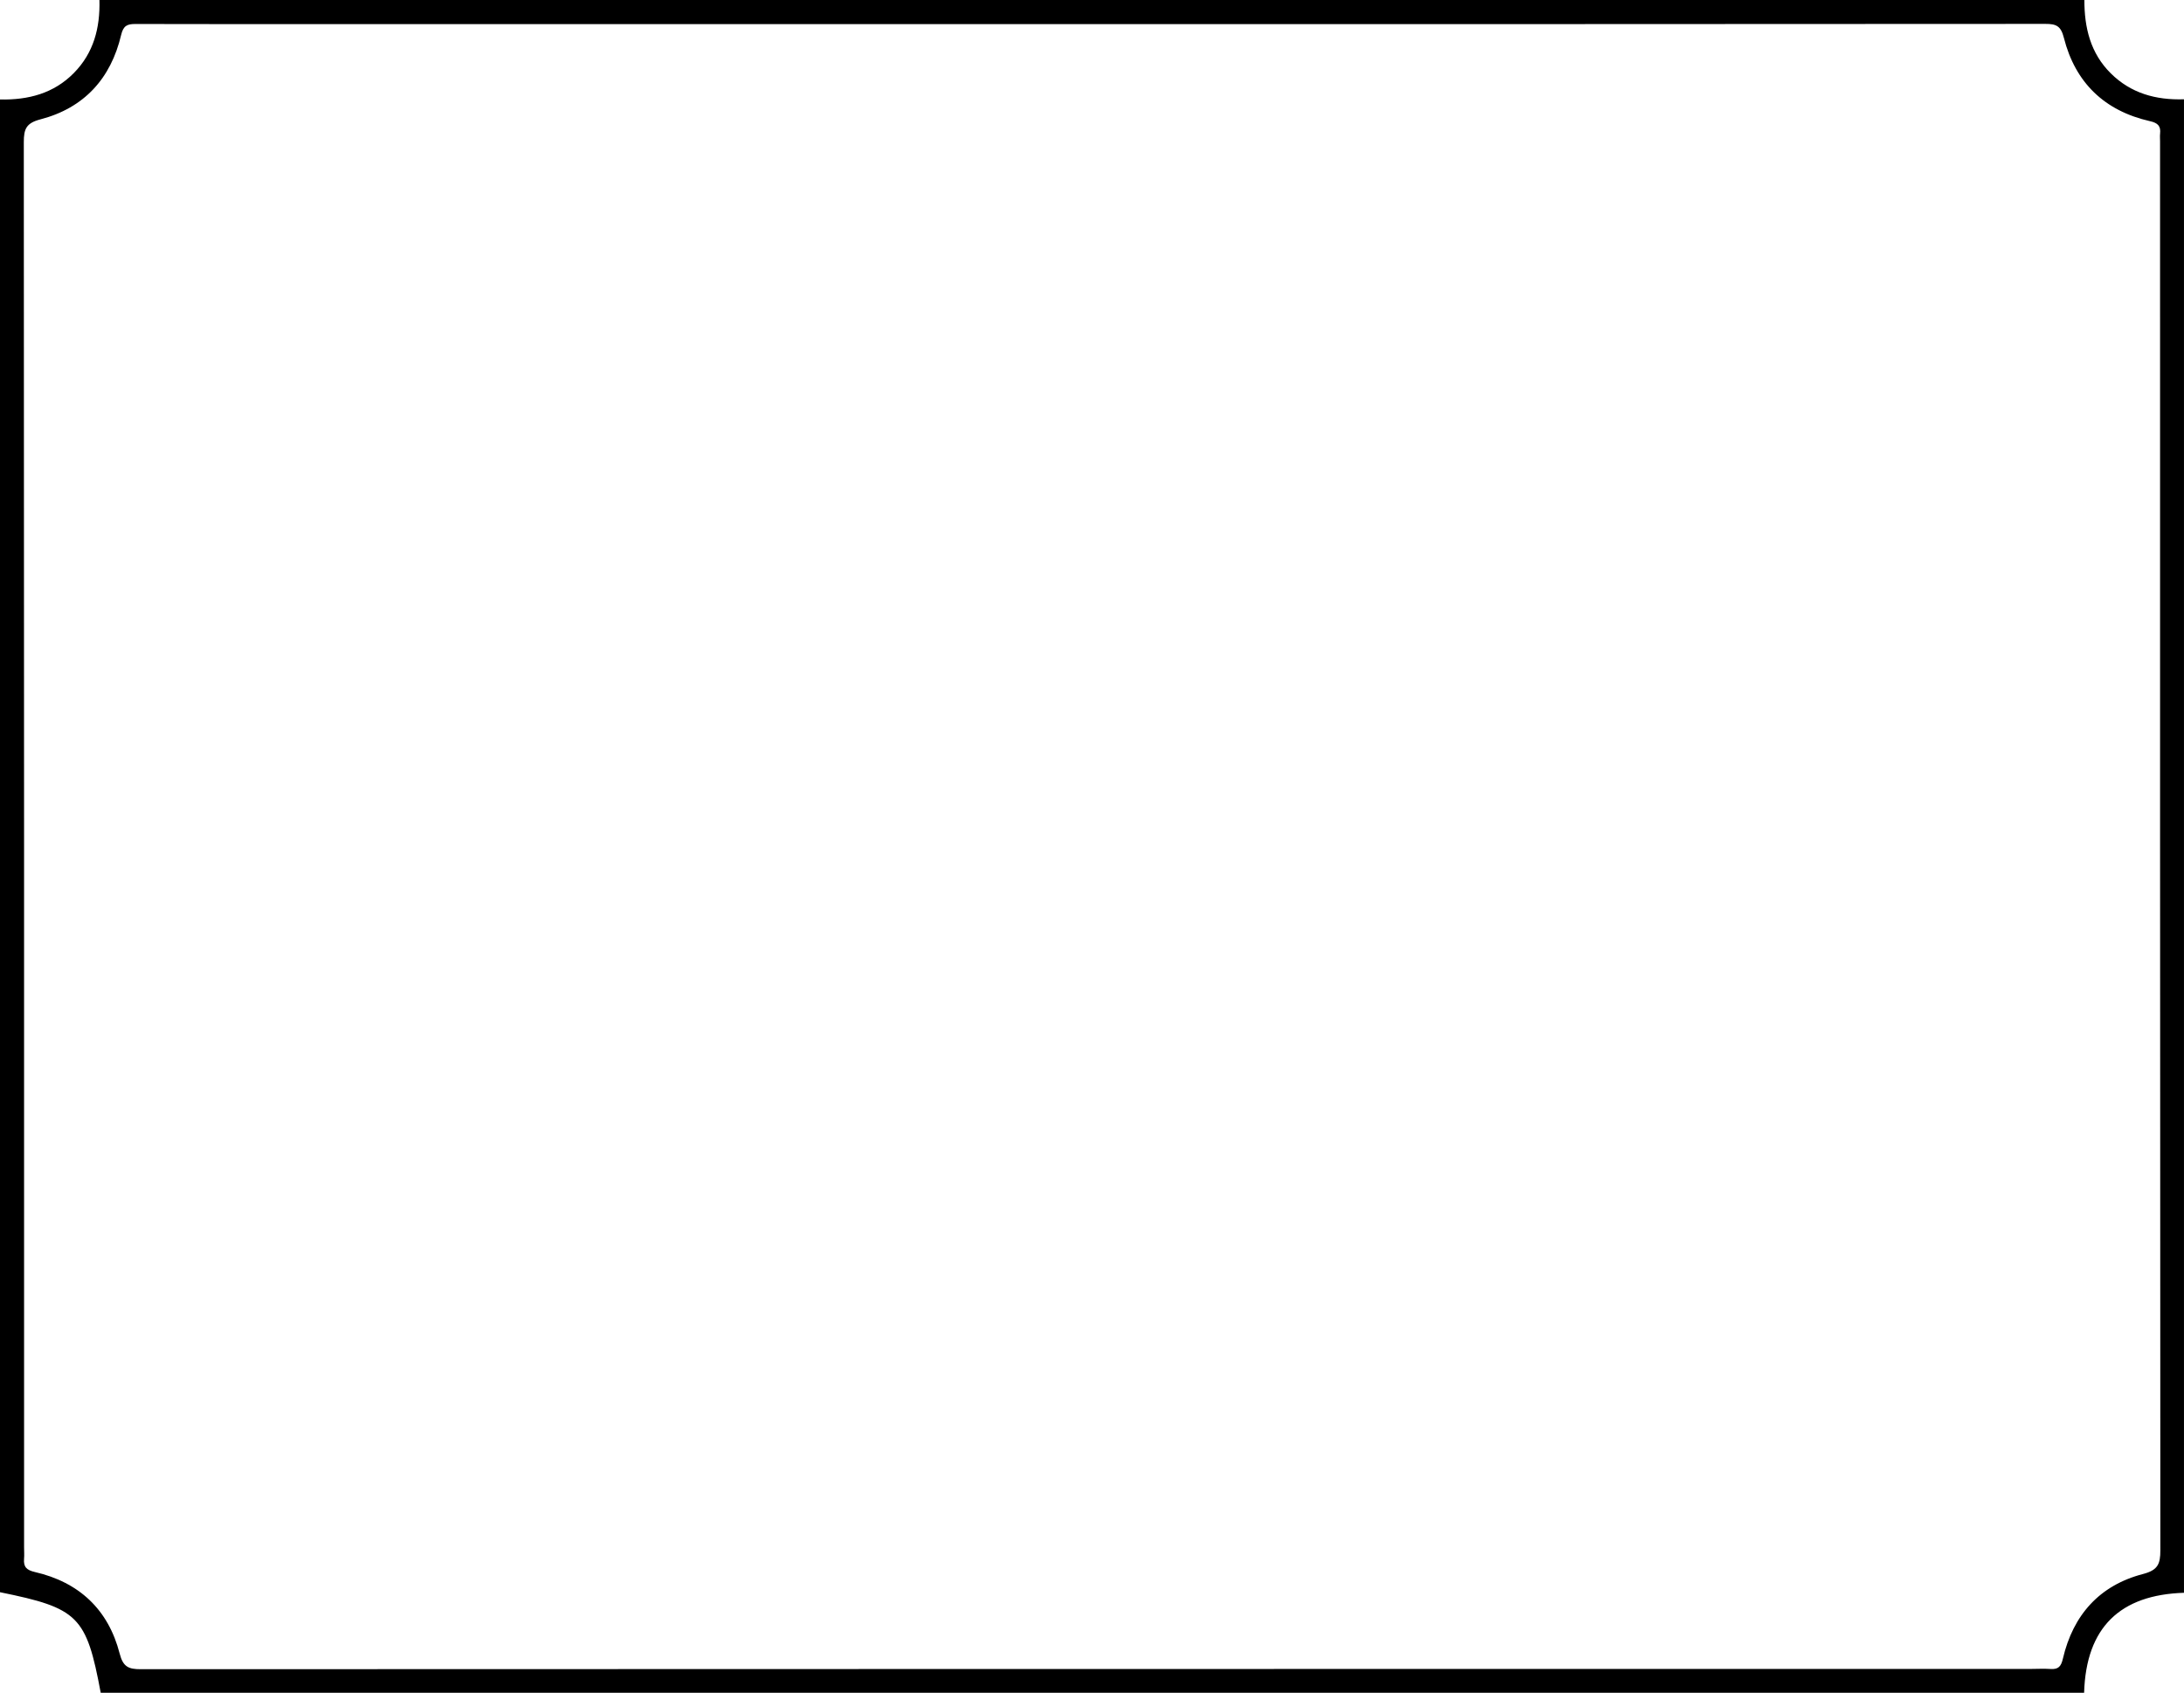 <?xml version="1.0" encoding="utf-8"?>
<!-- Generator: Adobe Illustrator 17.0.0, SVG Export Plug-In . SVG Version: 6.00 Build 0)  -->
<!DOCTYPE svg PUBLIC "-//W3C//DTD SVG 1.1//EN" "http://www.w3.org/Graphics/SVG/1.1/DTD/svg11.dtd">
<svg version="1.1" id="Layer_1" xmlns="http://www.w3.org/2000/svg" xmlns:xlink="http://www.w3.org/1999/xlink" x="0px" y="0px"
	 width="283.465px" height="219.716px" viewBox="0 0 283.465 219.716" enable-background="new 0 0 283.465 219.716"
	 xml:space="preserve">
<path d="M0,12.912c3.678,0.08,6.972-0.784,9.58-3.429C12.143,6.884,13.006,3.646,12.905,0c85.908,0,171.678,0,257.63,0
	c-0.006,3.598,0.79,6.908,3.427,9.52c2.6,2.576,5.815,3.483,9.501,3.367c0,64.648,0,129.182,0,193.848
	c-8.276,0.26-12.71,4.474-12.963,12.98c-85.827,0-171.634,0-257.427,0C11.214,209.763,10.175,208.726,0,206.66
	C0,142.142,0,77.606,0,12.912z M141.863,3.129c-32.334,0-64.667,0-97.001,0c-9.09,0-18.181,0.011-27.271-0.016
	c-1.065-0.003-1.582,0.205-1.868,1.421c-1.331,5.657-4.811,9.478-10.457,10.952c-1.849,0.483-2.177,1.23-2.176,2.954
	c0.045,60.803,0.037,121.605,0.036,182.408c0,0.49,0.04,0.983-0.002,1.469c-0.09,1.046,0.31,1.472,1.399,1.722
	c5.753,1.323,9.54,4.877,11.009,10.587c0.446,1.732,1.154,2.029,2.74,2.028c81.705-0.036,163.41-0.031,245.115-0.032
	c0.925,0,1.854-0.058,2.775,0.003c1.015,0.067,1.352-0.344,1.585-1.343c1.321-5.663,4.75-9.517,10.405-10.987
	c1.923-0.5,2.246-1.3,2.244-3.07c-0.044-60.966-0.037-121.932-0.037-182.898c0-0.327-0.031-0.656,0.004-0.979
	c0.108-0.992-0.293-1.392-1.307-1.621c-5.899-1.334-9.701-4.987-11.182-10.825c-0.39-1.539-0.991-1.803-2.393-1.802
	C224.276,3.134,183.07,3.128,141.863,3.129z"/>
</svg>
